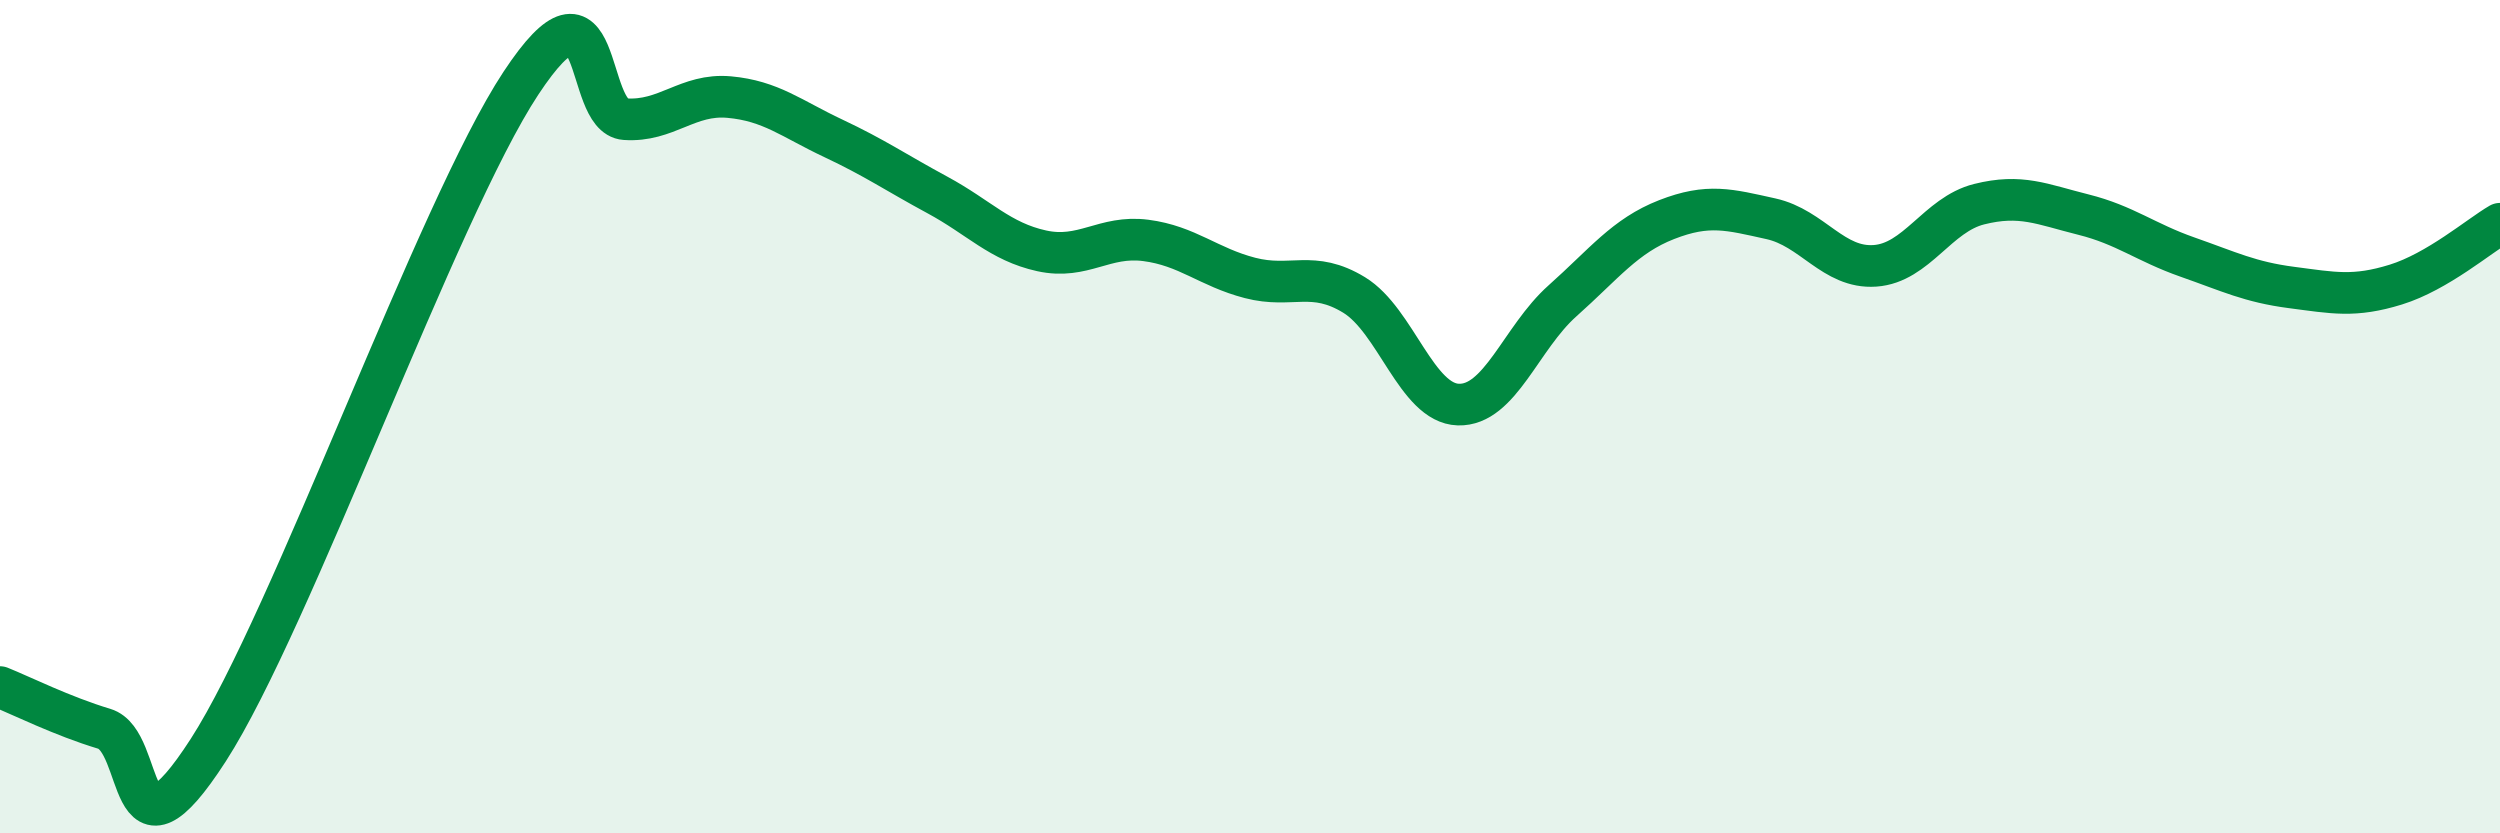 
    <svg width="60" height="20" viewBox="0 0 60 20" xmlns="http://www.w3.org/2000/svg">
      <path
        d="M 0,16.49 C 0.5,16.69 1.5,17.19 2.5,17.49 C 3.5,17.79 3,21.1 5,18 C 7,14.9 10.5,5.03 12.5,2 C 14.5,-1.03 14,2.79 15,2.86 C 16,2.93 16.5,2.24 17.5,2.33 C 18.5,2.42 19,2.85 20,3.32 C 21,3.79 21.5,4.14 22.5,4.68 C 23.5,5.22 24,5.8 25,6.02 C 26,6.24 26.5,5.64 27.5,5.77 C 28.5,5.9 29,6.41 30,6.67 C 31,6.93 31.5,6.47 32.5,7.08 C 33.5,7.69 34,9.68 35,9.71 C 36,9.74 36.5,8.11 37.5,7.22 C 38.5,6.33 39,5.66 40,5.27 C 41,4.88 41.5,5.03 42.5,5.25 C 43.5,5.47 44,6.45 45,6.38 C 46,6.31 46.5,5.15 47.5,4.9 C 48.5,4.65 49,4.9 50,5.15 C 51,5.4 51.5,5.82 52.5,6.17 C 53.5,6.52 54,6.77 55,6.9 C 56,7.03 56.5,7.14 57.5,6.83 C 58.5,6.52 59.5,5.66 60,5.37L60 20L0 20Z"
        fill="#008740"
        opacity="0.1"
        stroke-linecap="round"
        stroke-linejoin="round"
      />
      <path
        d="M 0,16.49 C 0.5,16.69 1.5,17.19 2.5,17.49 C 3.5,17.79 3,21.1 5,18 C 7,14.9 10.5,5.03 12.5,2 C 14.5,-1.03 14,2.79 15,2.86 C 16,2.93 16.5,2.24 17.5,2.33 C 18.5,2.42 19,2.85 20,3.32 C 21,3.79 21.5,4.14 22.5,4.68 C 23.5,5.22 24,5.8 25,6.02 C 26,6.24 26.5,5.64 27.5,5.77 C 28.5,5.9 29,6.41 30,6.67 C 31,6.93 31.5,6.47 32.5,7.08 C 33.5,7.69 34,9.68 35,9.71 C 36,9.74 36.5,8.11 37.5,7.22 C 38.5,6.33 39,5.66 40,5.27 C 41,4.88 41.5,5.03 42.5,5.25 C 43.5,5.47 44,6.45 45,6.38 C 46,6.31 46.5,5.15 47.5,4.9 C 48.5,4.65 49,4.9 50,5.15 C 51,5.4 51.5,5.82 52.5,6.17 C 53.5,6.52 54,6.77 55,6.9 C 56,7.03 56.5,7.14 57.5,6.83 C 58.5,6.52 59.5,5.66 60,5.37"
        stroke="#008740"
        stroke-width="1"
        fill="none"
        stroke-linecap="round"
        stroke-linejoin="round"
      />
    </svg>
  